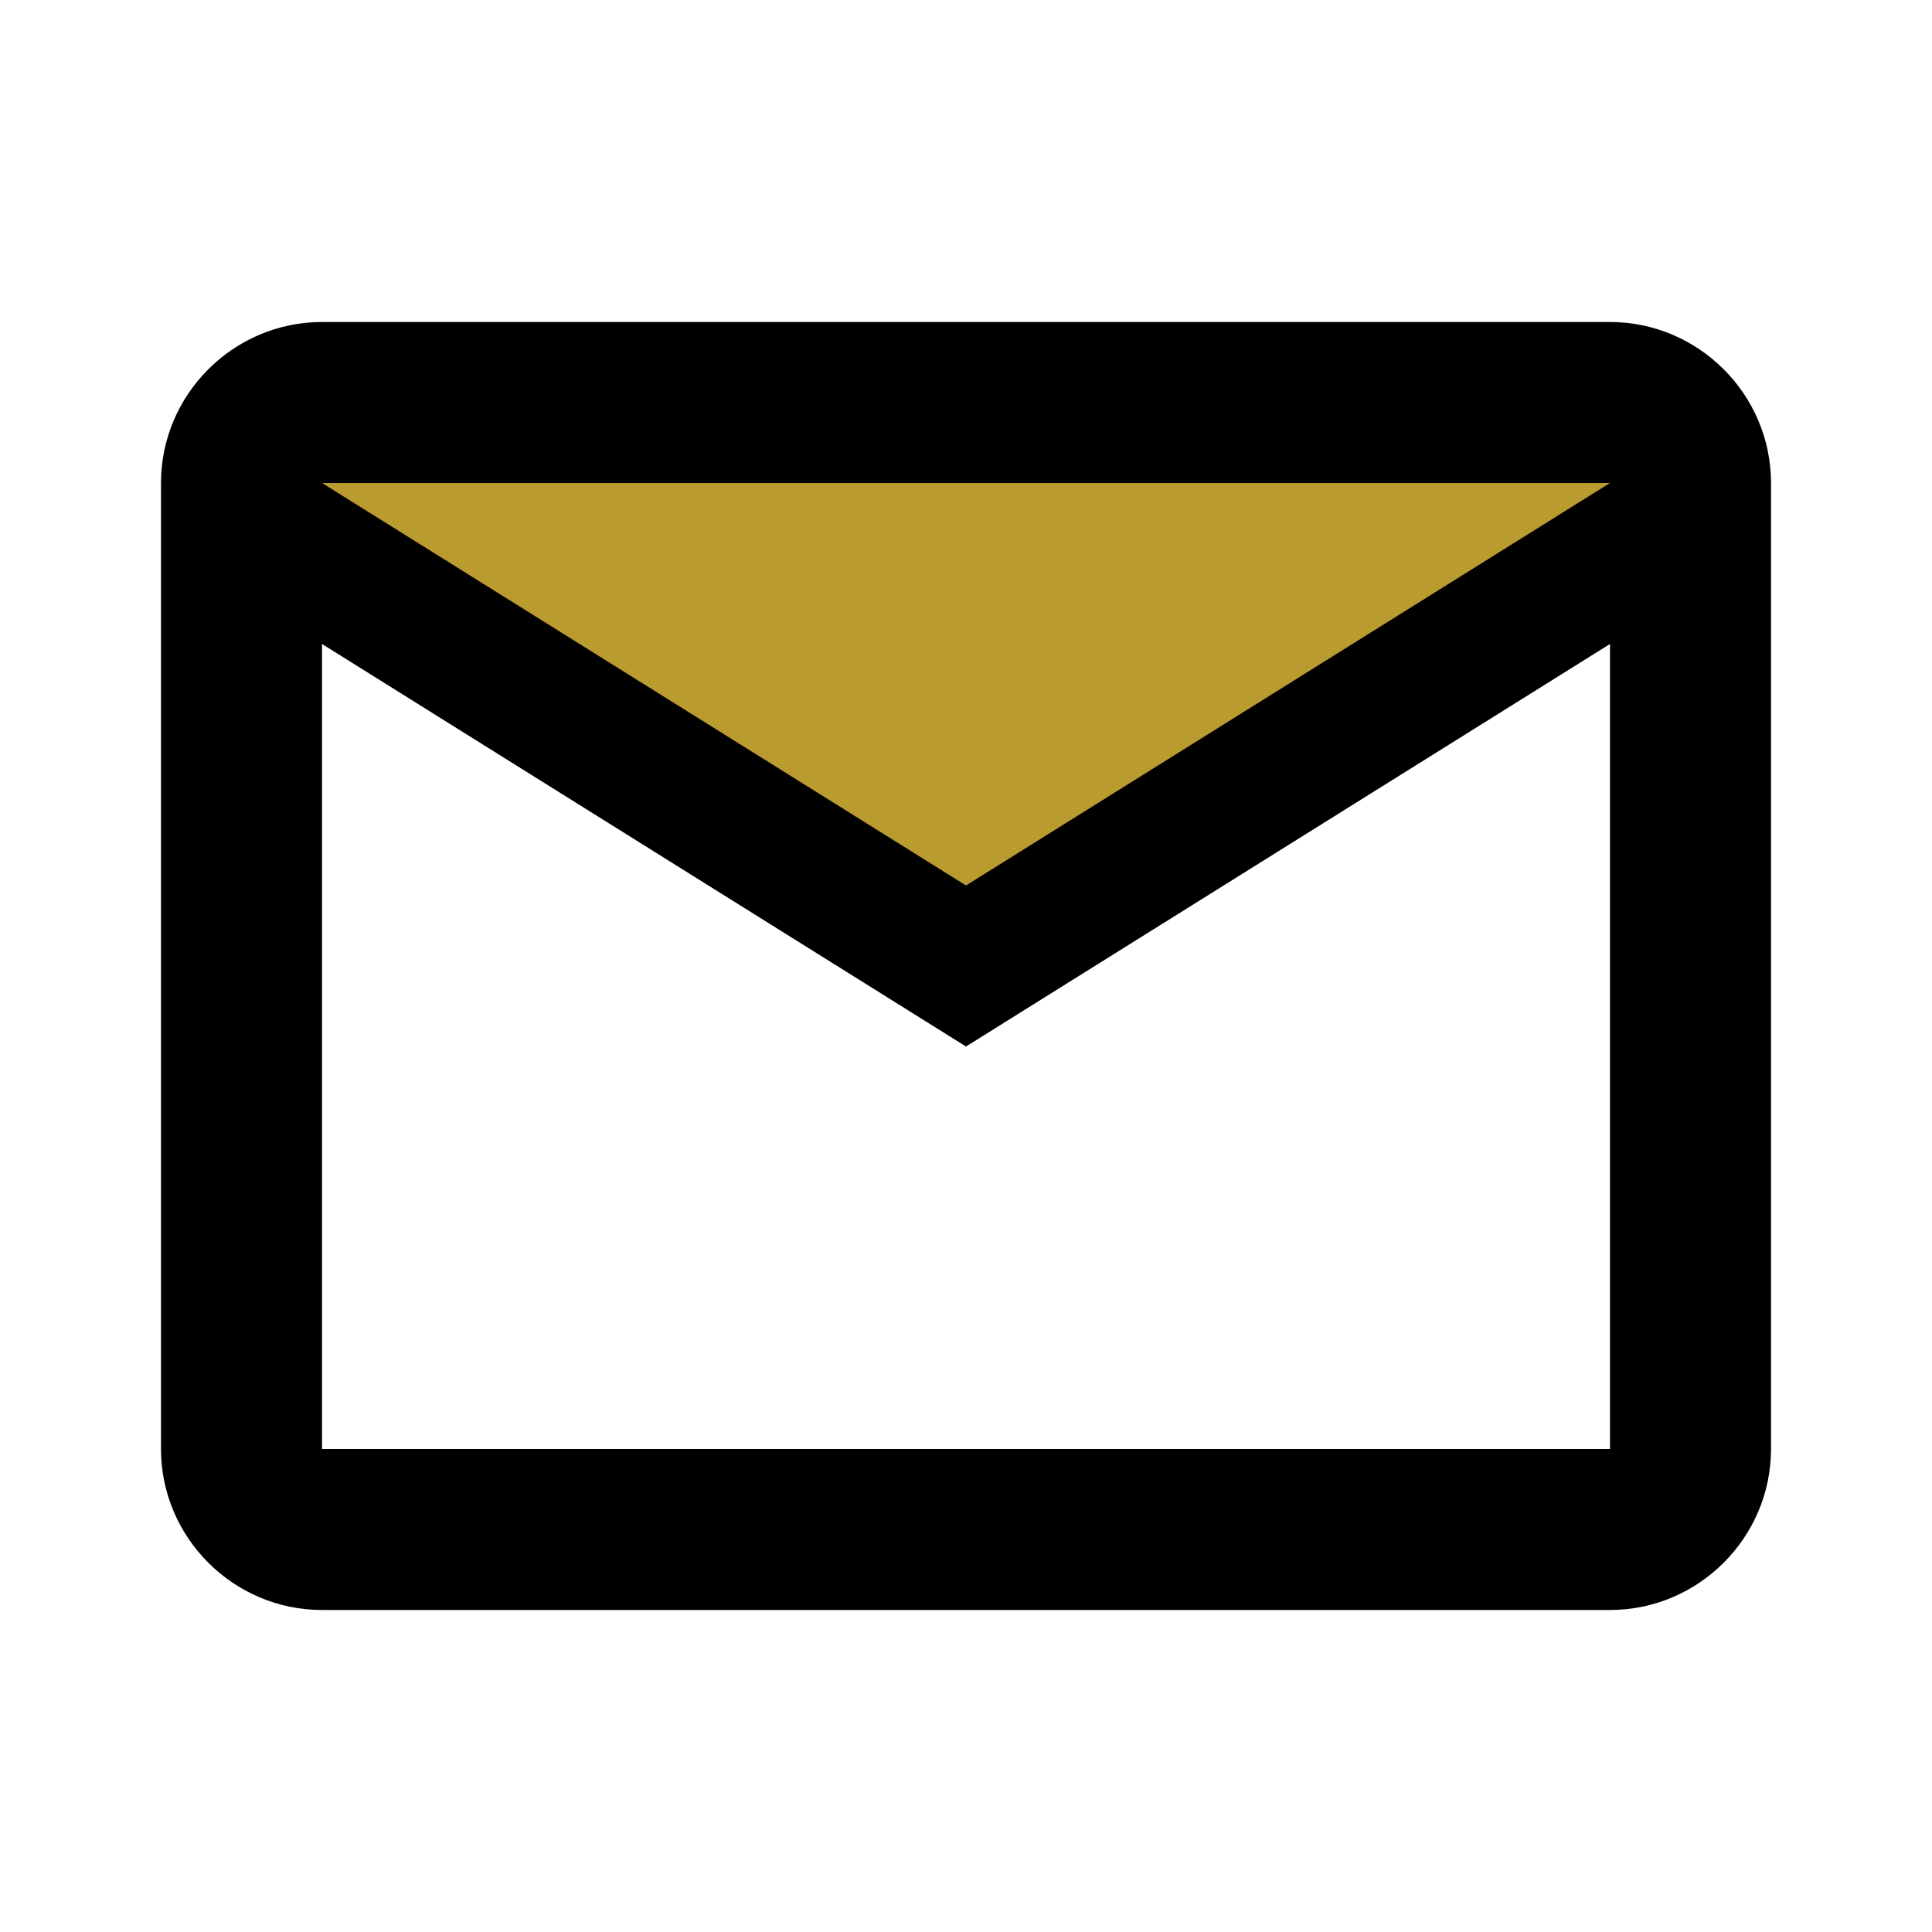 <svg width="64" height="64" xmlns="http://www.w3.org/2000/svg">
    <g fill="none" fill-rule="evenodd">
        <path d="M0 0h64v64H0z"/>
        <path d="M58.667 16c0-2.933-2.4-5.333-5.334-5.333H10.667c-2.934 0-5.334 2.4-5.334 5.333v32c0 2.933 2.4 5.333 5.334 5.333h42.666c2.934 0 5.334-2.4 5.334-5.333V16zm-5.334 32H10.667V21.333L32 34.667l21.333-13.334V48z" fill="#000" fill-rule="nonzero"/>
        <path fill="#BA9B2F" fill-rule="nonzero" d="M53.333 16 32 29.333 10.667 16z"/>
    </g>
</svg>
